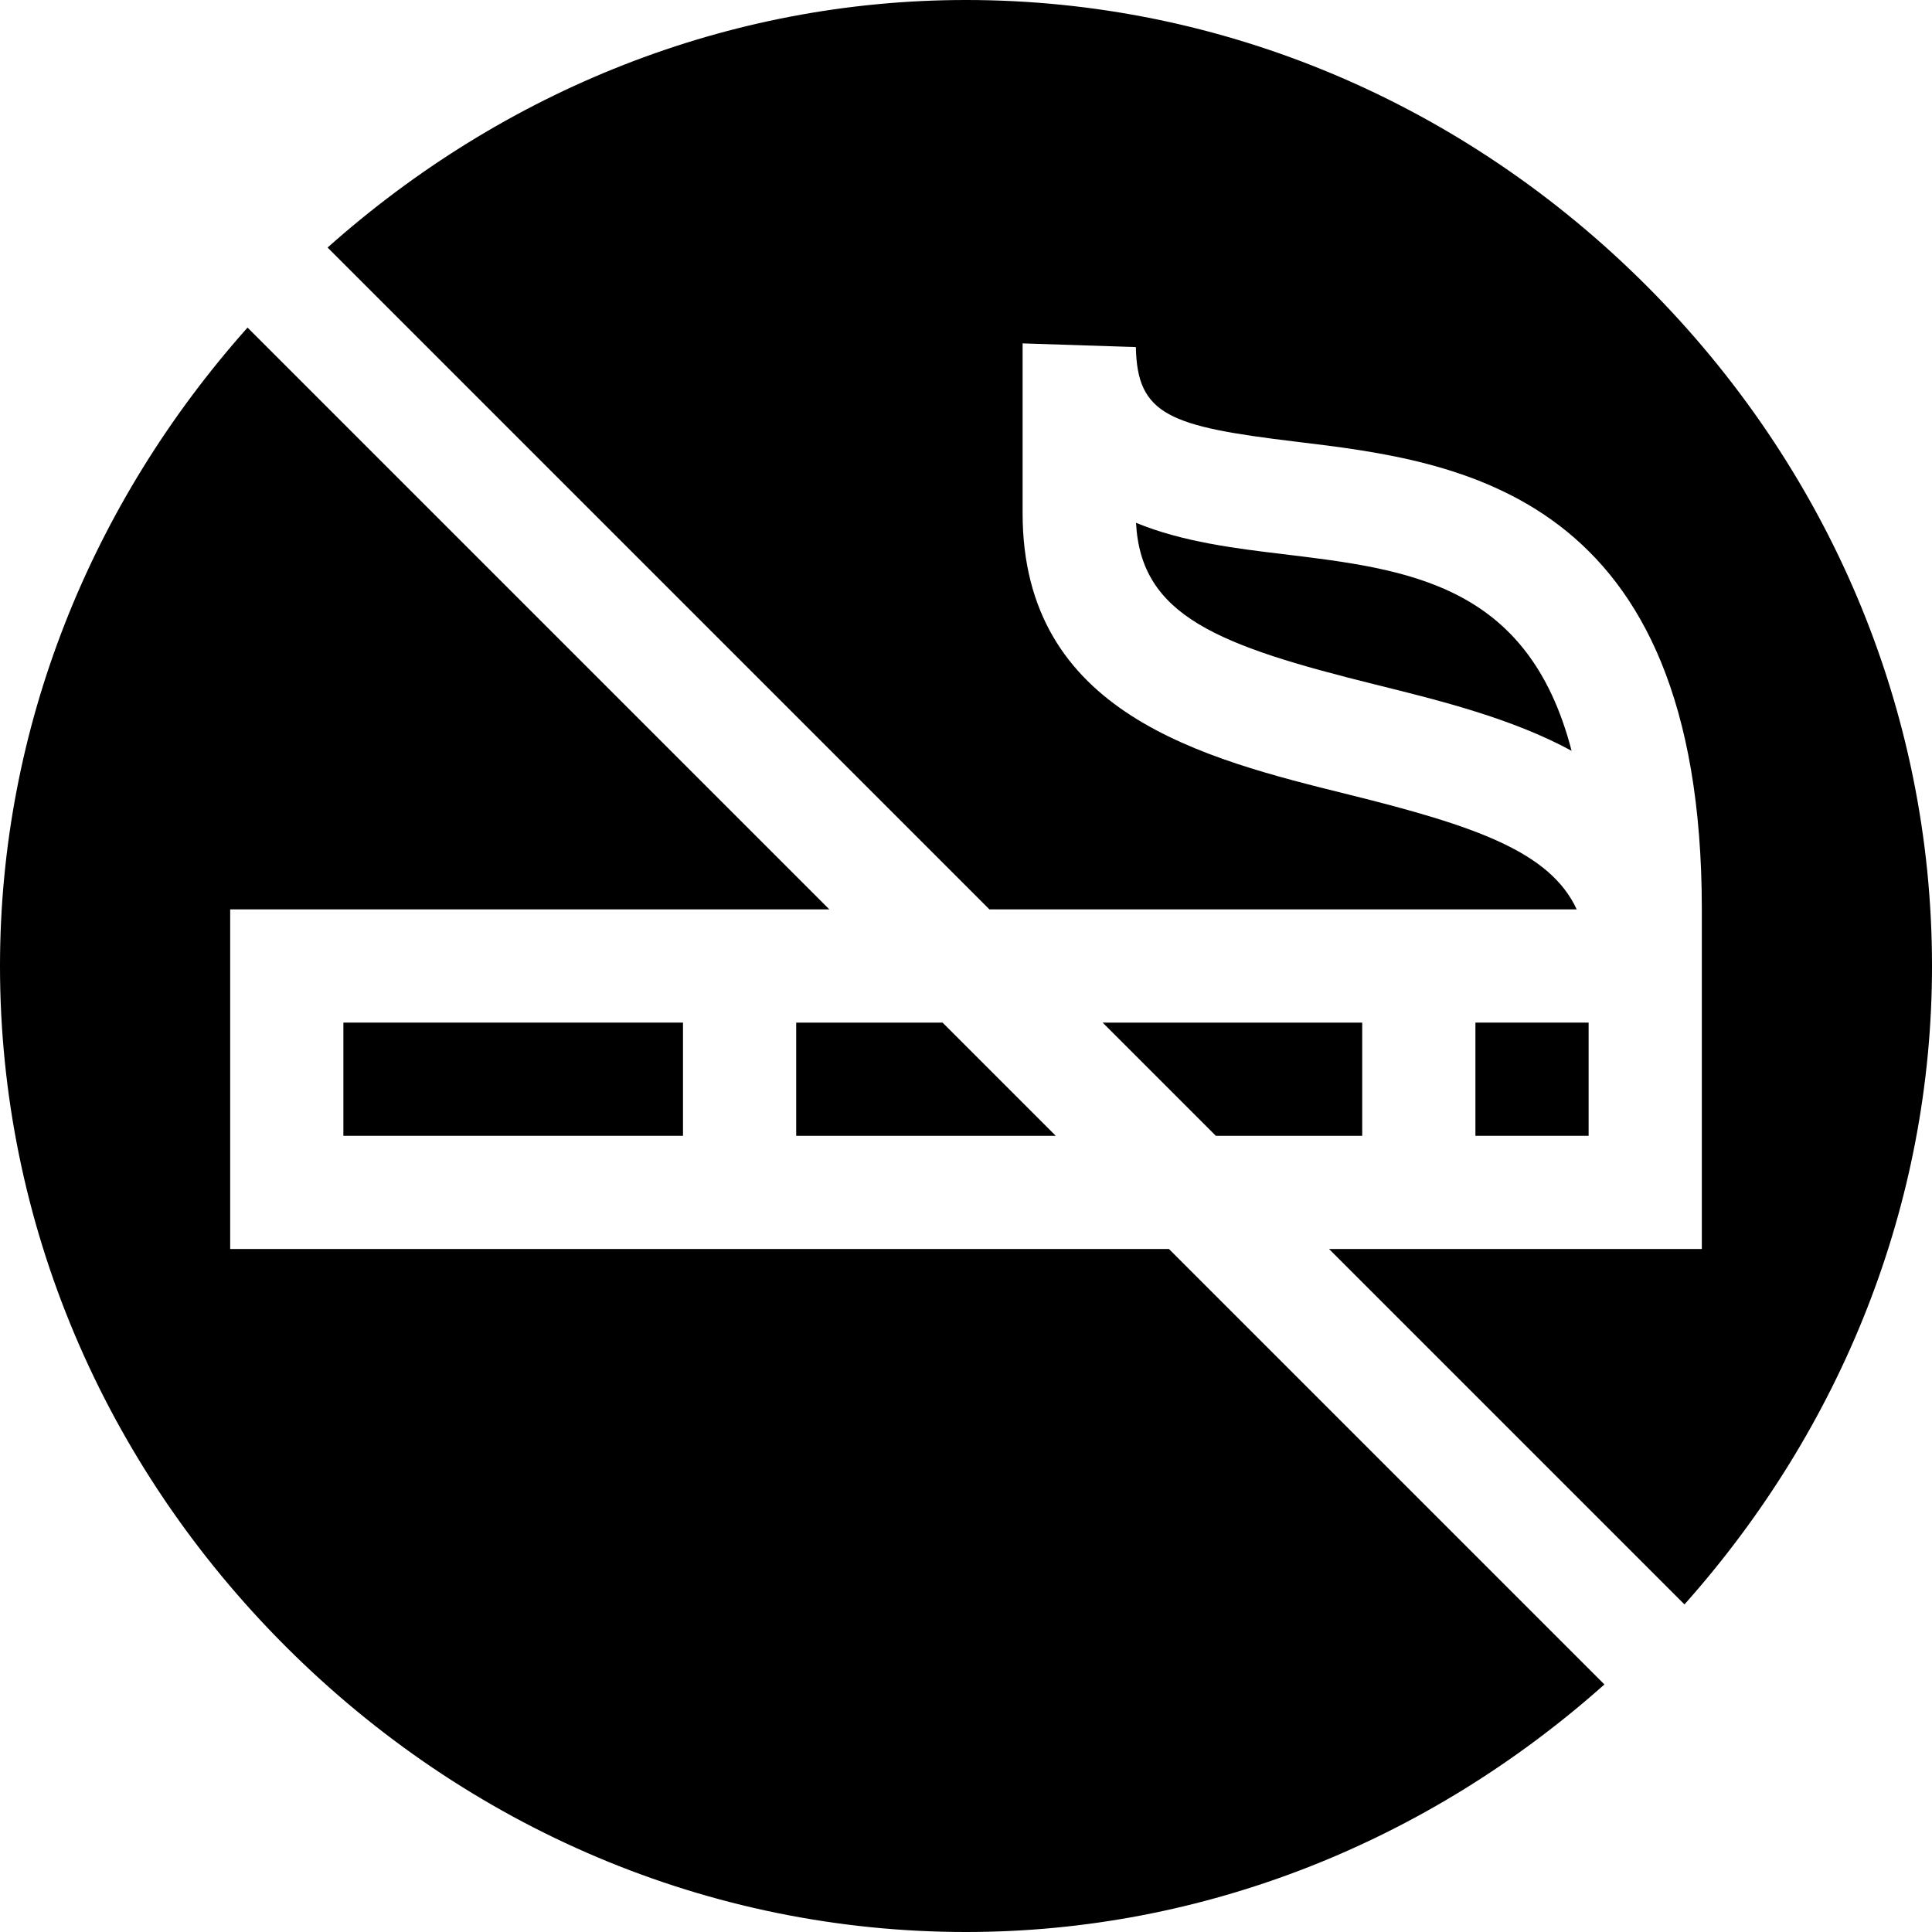 <svg height="512pt" viewBox="0 0 512 512" width="512pt" xmlns="http://www.w3.org/2000/svg"><path d="m292.211 271 30 30h38.789v-30zm0 0"/><path d="m391 271h30v30h-30zm0 0"/><path d="m262.211 241h155.637c-7.07-15.254-26.711-22.07-60.449-30.438-38.5-9.539-86.398-21.418-86.398-74.562v-45l30.016.98c.336 18.047 8.906 21.035 42.508 25.078 42.805 5.156 107.477 12.934 107.477 123.941v90h-98.789l94.188 94.188c41.609-46.715 65.602-106.113 65.602-169.188 0-68.113-27.527-132.145-75.691-180.309-48.164-48.164-112.195-75.691-180.309-75.691-63.074 0-122.473 23.992-169.188 65.602zm0 0"/><path d="m211 271v30h68.789l-30-30zm0 0"/><path d="m301.059 138.551c1.289 24.727 21.723 32.52 63.547 42.891 17.121 4.246 36.094 8.949 51.883 17.531-11.484-44.297-43.27-48.117-76.551-52.133-12.293-1.48-26.531-3.195-38.879-8.289zm0 0"/><path d="m91 271h90v30h-90zm0 0"/><path d="m309.789 331h-248.789v-90h158.789l-154.188-154.188c-41.609 46.715-65.602 106.113-65.602 169.188 0 68.113 27.527 132.145 75.691 180.309 48.164 48.164 112.195 75.691 180.309 75.691 63.074 0 122.473-23.992 169.188-65.602zm0 0"/></svg>